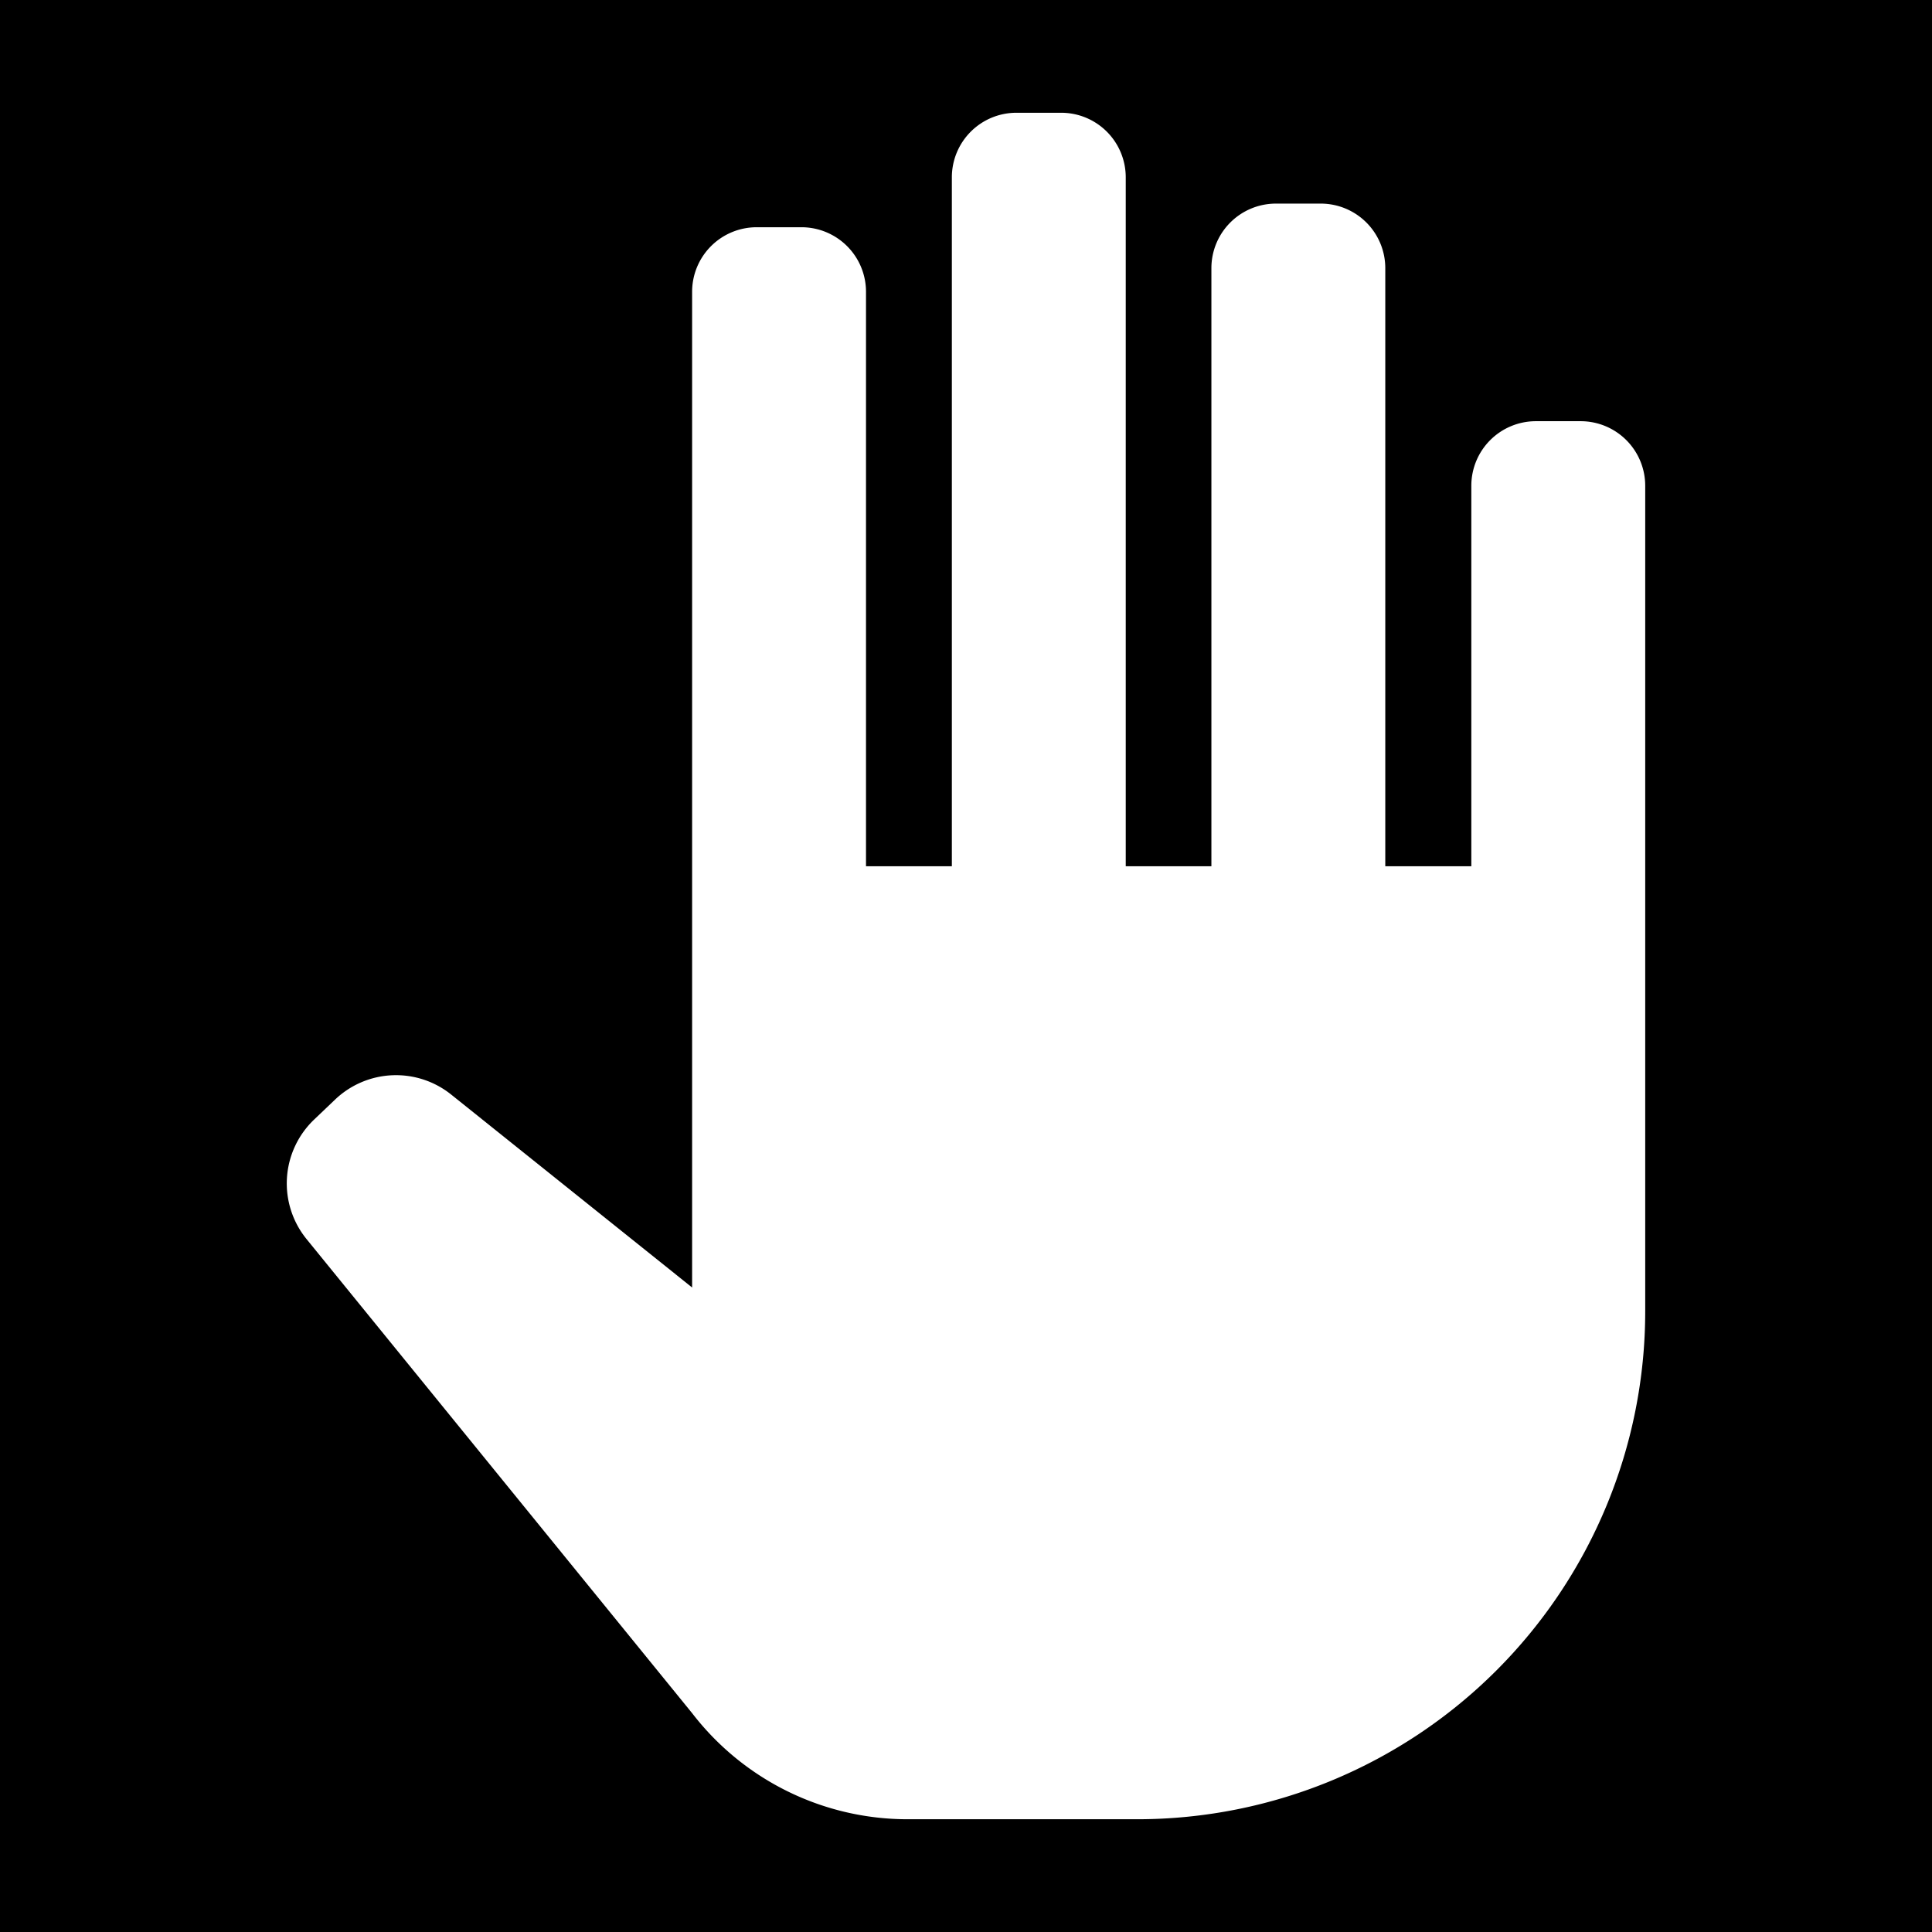 <svg xmlns="http://www.w3.org/2000/svg" viewBox="0 0 512 512"><path d="M0 0h512v512H0z"/><path fill="#fff" d="M389.917 128.73v100.836h-22.802v-158.5a17.11 17.11 0 0 0-17.11-17.11h-11.863a17.11 17.11 0 0 0-17.11 17.11v158.5h-22.698V46.993a17.11 17.11 0 0 0-17.11-17.11h-11.863a17.11 17.11 0 0 0-17.11 17.11v182.573H229.5V77.33a17.11 17.11 0 0 0-17.108-17.11h-11.864a17.11 17.11 0 0 0-17.11 17.11v263.873l-63.858-51.14a23.385 23.385 0 0 0-30.743 1.32l-5.567 5.31a23.385 23.385 0 0 0-2.01 31.678l102.19 125.647a72.028 72.028 0 0 0 57.092 28.1h60.85A134.637 134.637 0 0 0 436 347.5V128.73a17.11 17.11 0 0 0-17.11-17.108h-11.864a17.11 17.11 0 0 0-17.11 17.11z"/></svg>